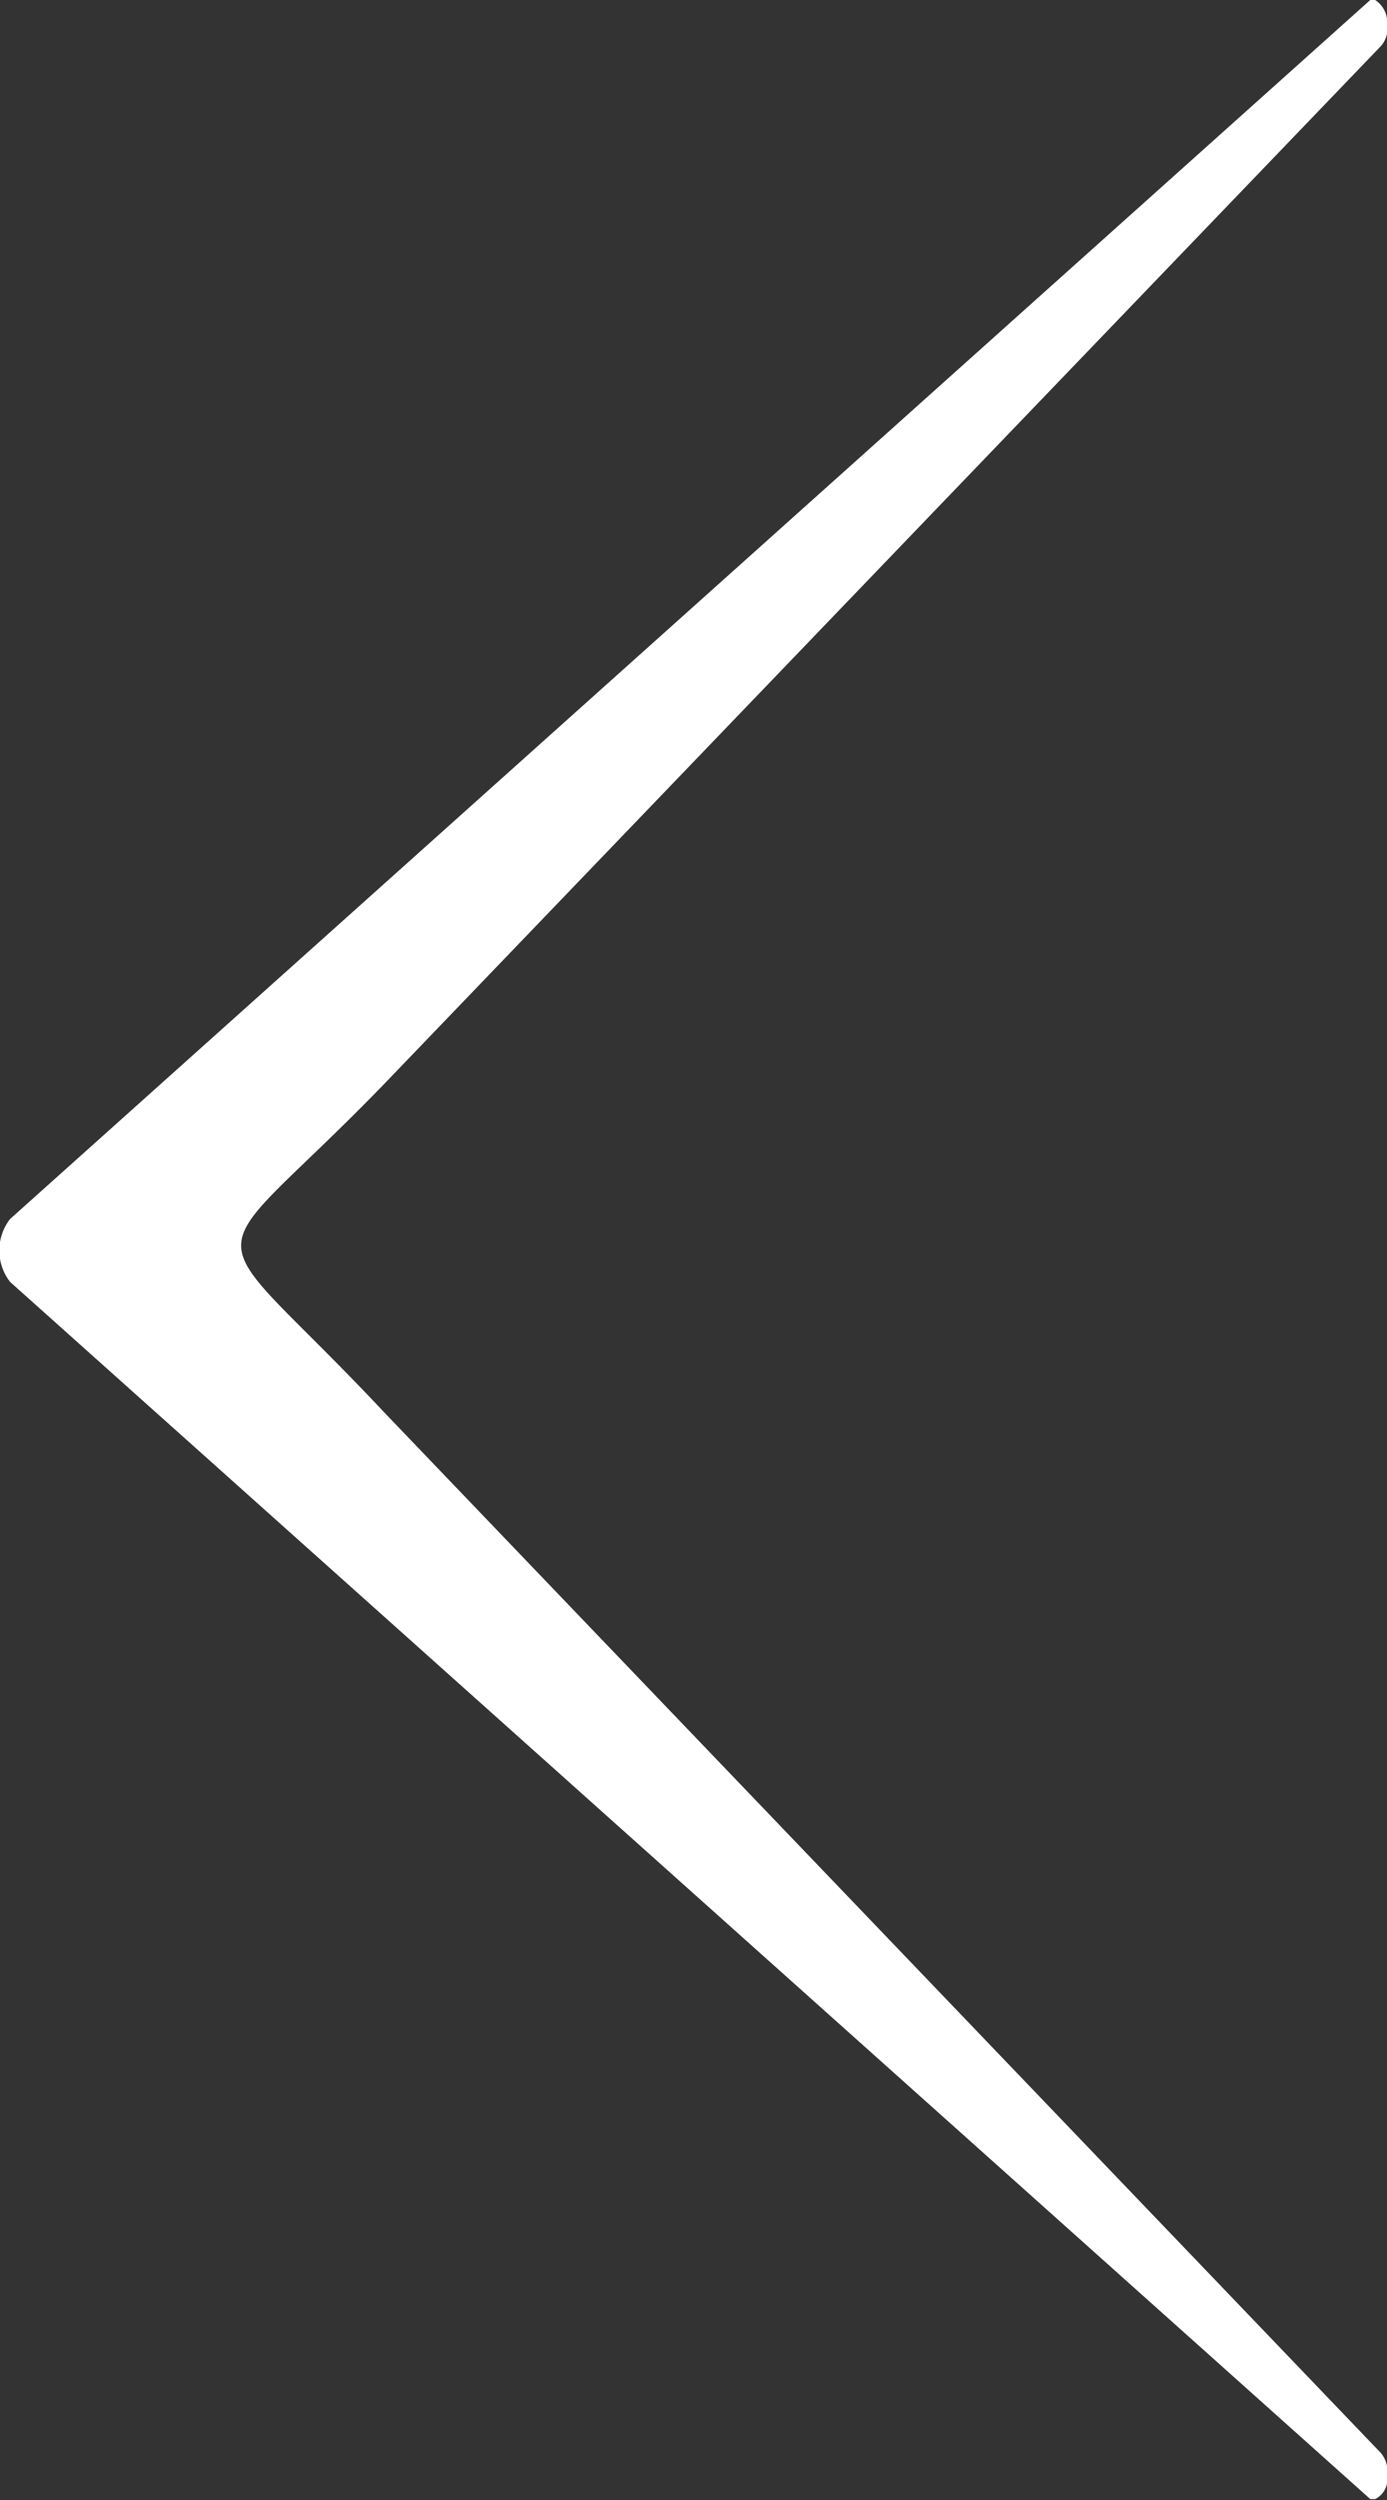 <svg xmlns="http://www.w3.org/2000/svg" width="15" height="27.03" viewBox="0 0 15 27.03">
  <rect x="0" y="0" width="15" height="27.03" fill="#333333" stroke="none"/>
  <defs>
    <style>
      .cls-1 {
        fill: #fff;
        fill-rule: evenodd;
      }
    </style>
  </defs>
  <path id="arrow_prev.svg" class="cls-1" d="M618.578,3138.3l14.71,13.16h0.053a0.242,0.242,0,0,0,.129-0.26,0.3,0.3,0,0,0-.069-0.24l-10.787-11.26c-2.054-2.19-2.045-1.42,0-3.53l10.787-11.23a0.278,0.278,0,0,0,.069-0.23,0.289,0.289,0,0,0-.129-0.27h-0.053l-14.71,13.18A0.555,0.555,0,0,0,618.578,3138.3Z" transform="translate(-618.469 -3124.44)"/>
</svg>
